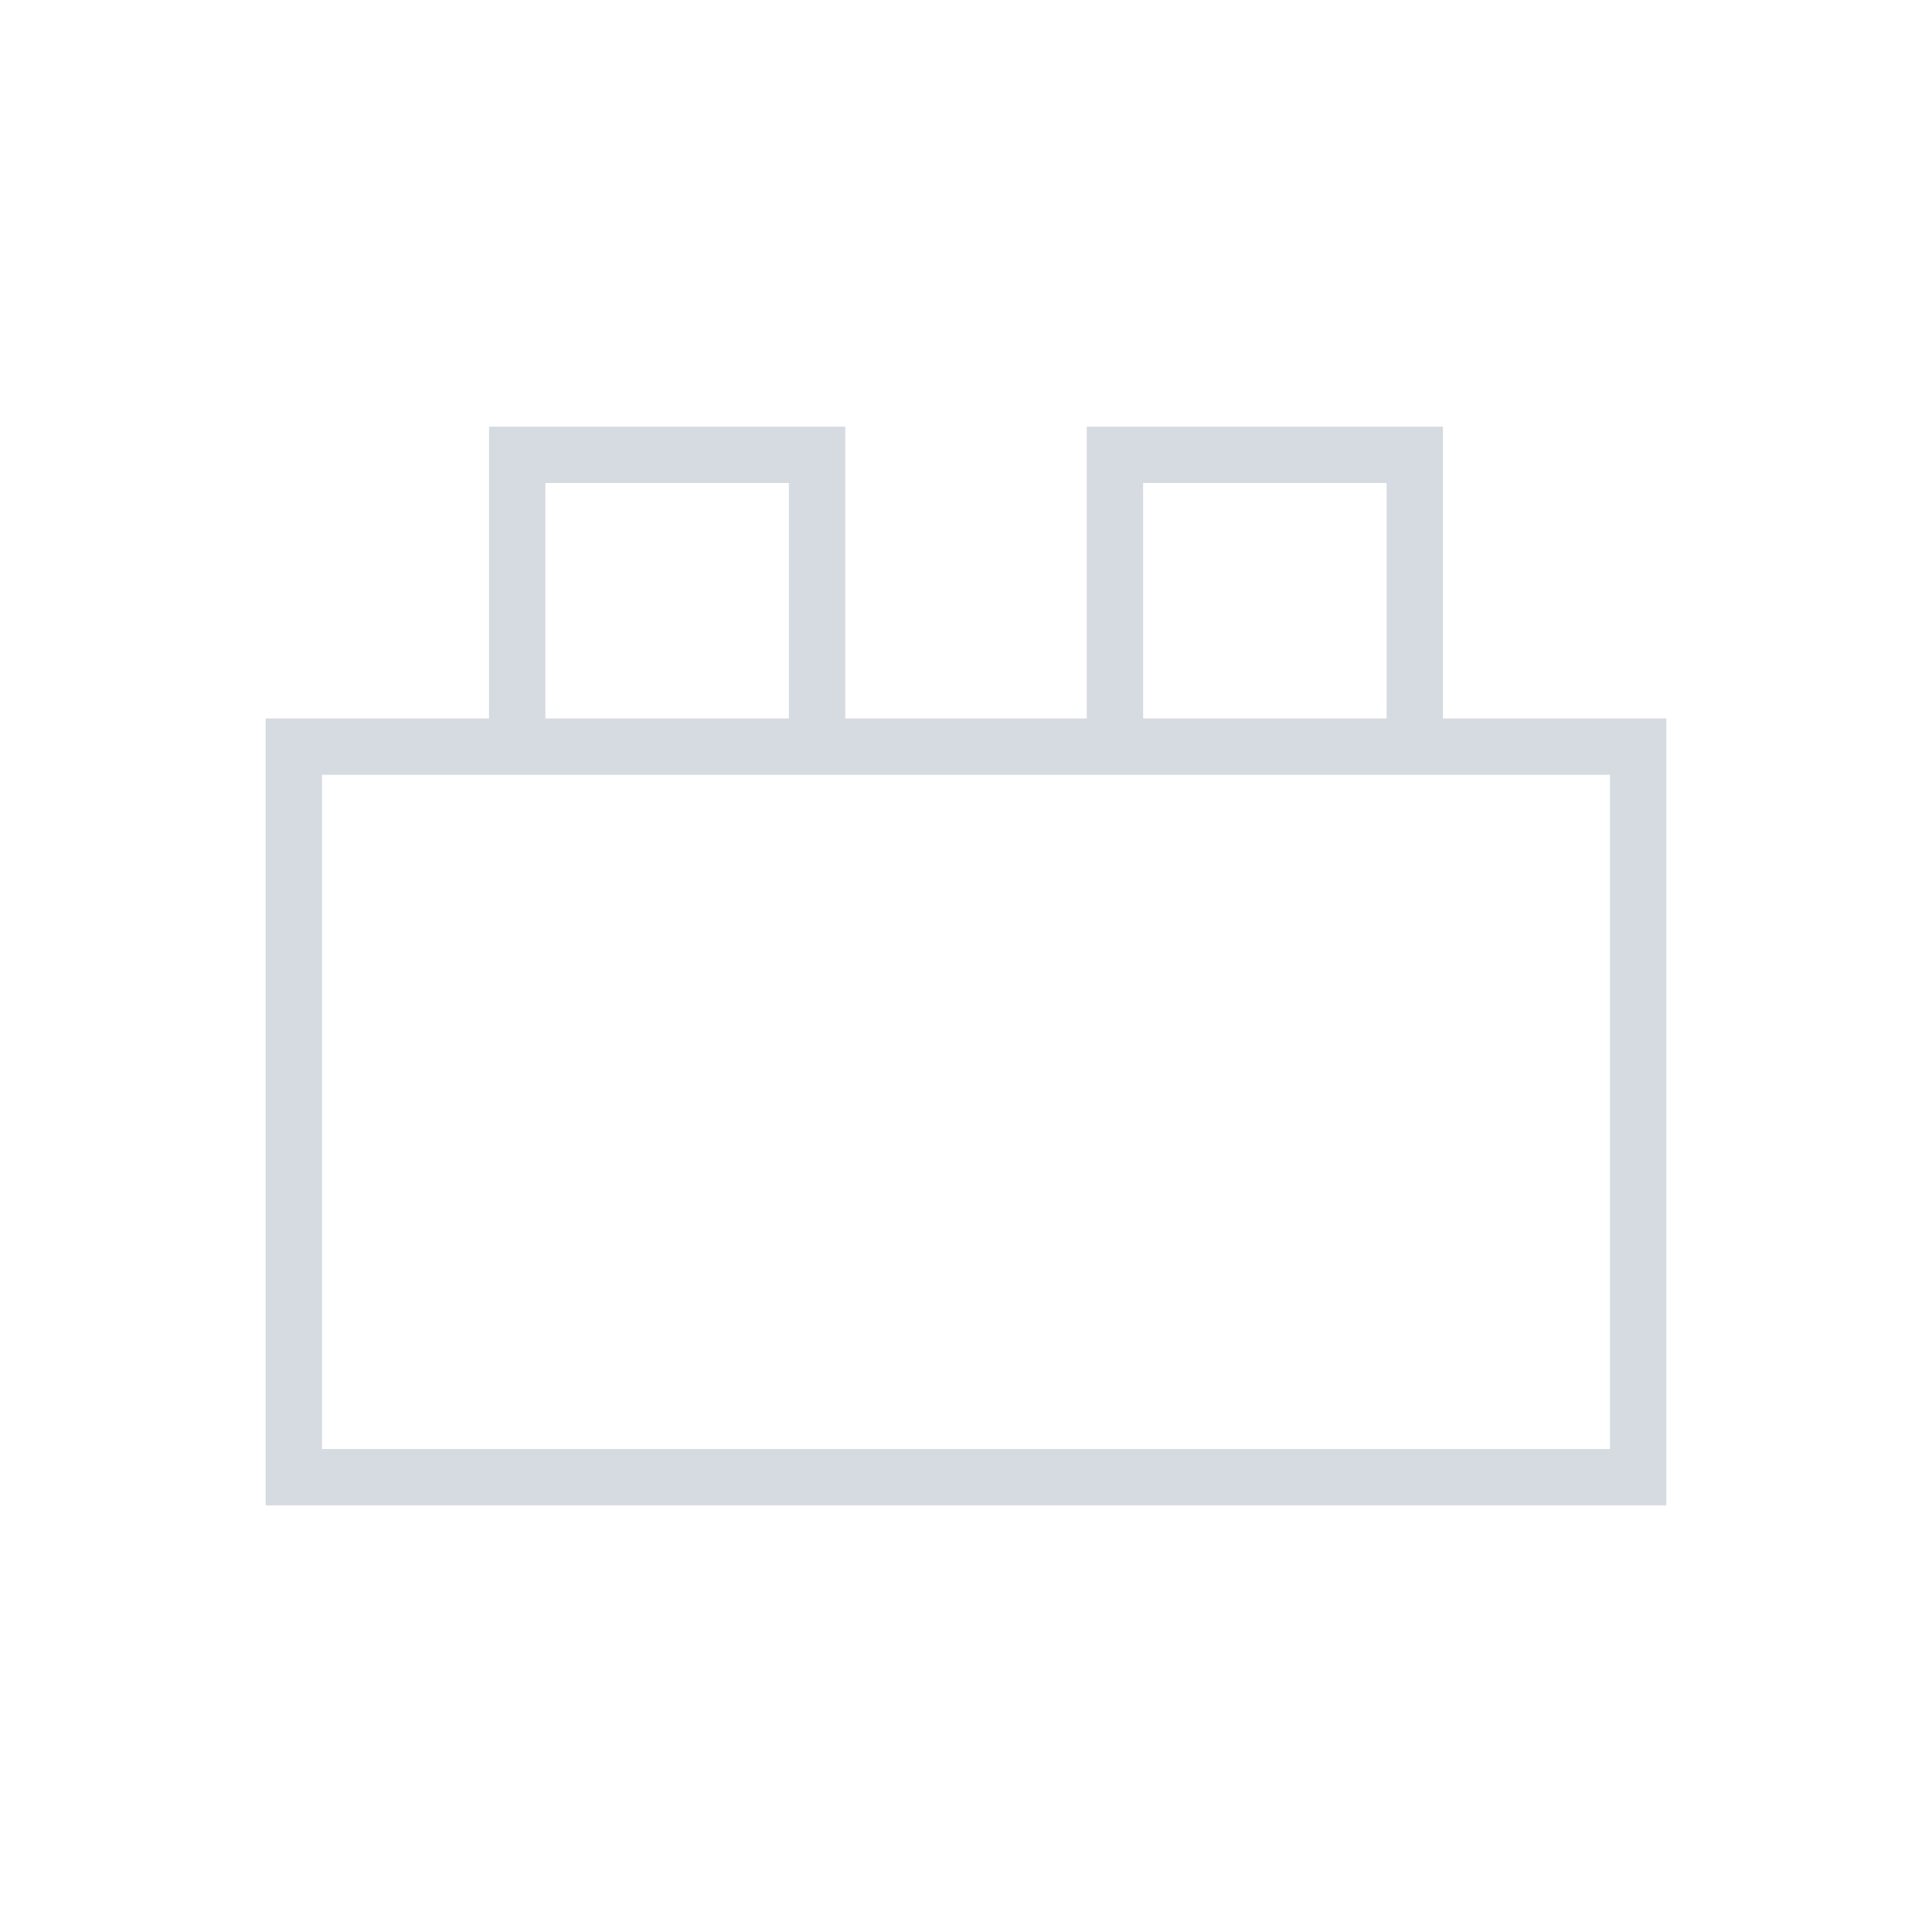 <svg xmlns="http://www.w3.org/2000/svg" height="24px" viewBox="0 -960 960 960" width="24px" fill="#D6DAE1"><path d="M132-212v-391h111v-145h177v145h120v-145h177v145h111v391H132Zm28-28h640v-335H160v335Zm111-363h121v-117H271v117Zm297 0h121v-117H568v117ZM160-240h640-640Zm111-363h121-121Zm297 0h121-121Z"/></svg>